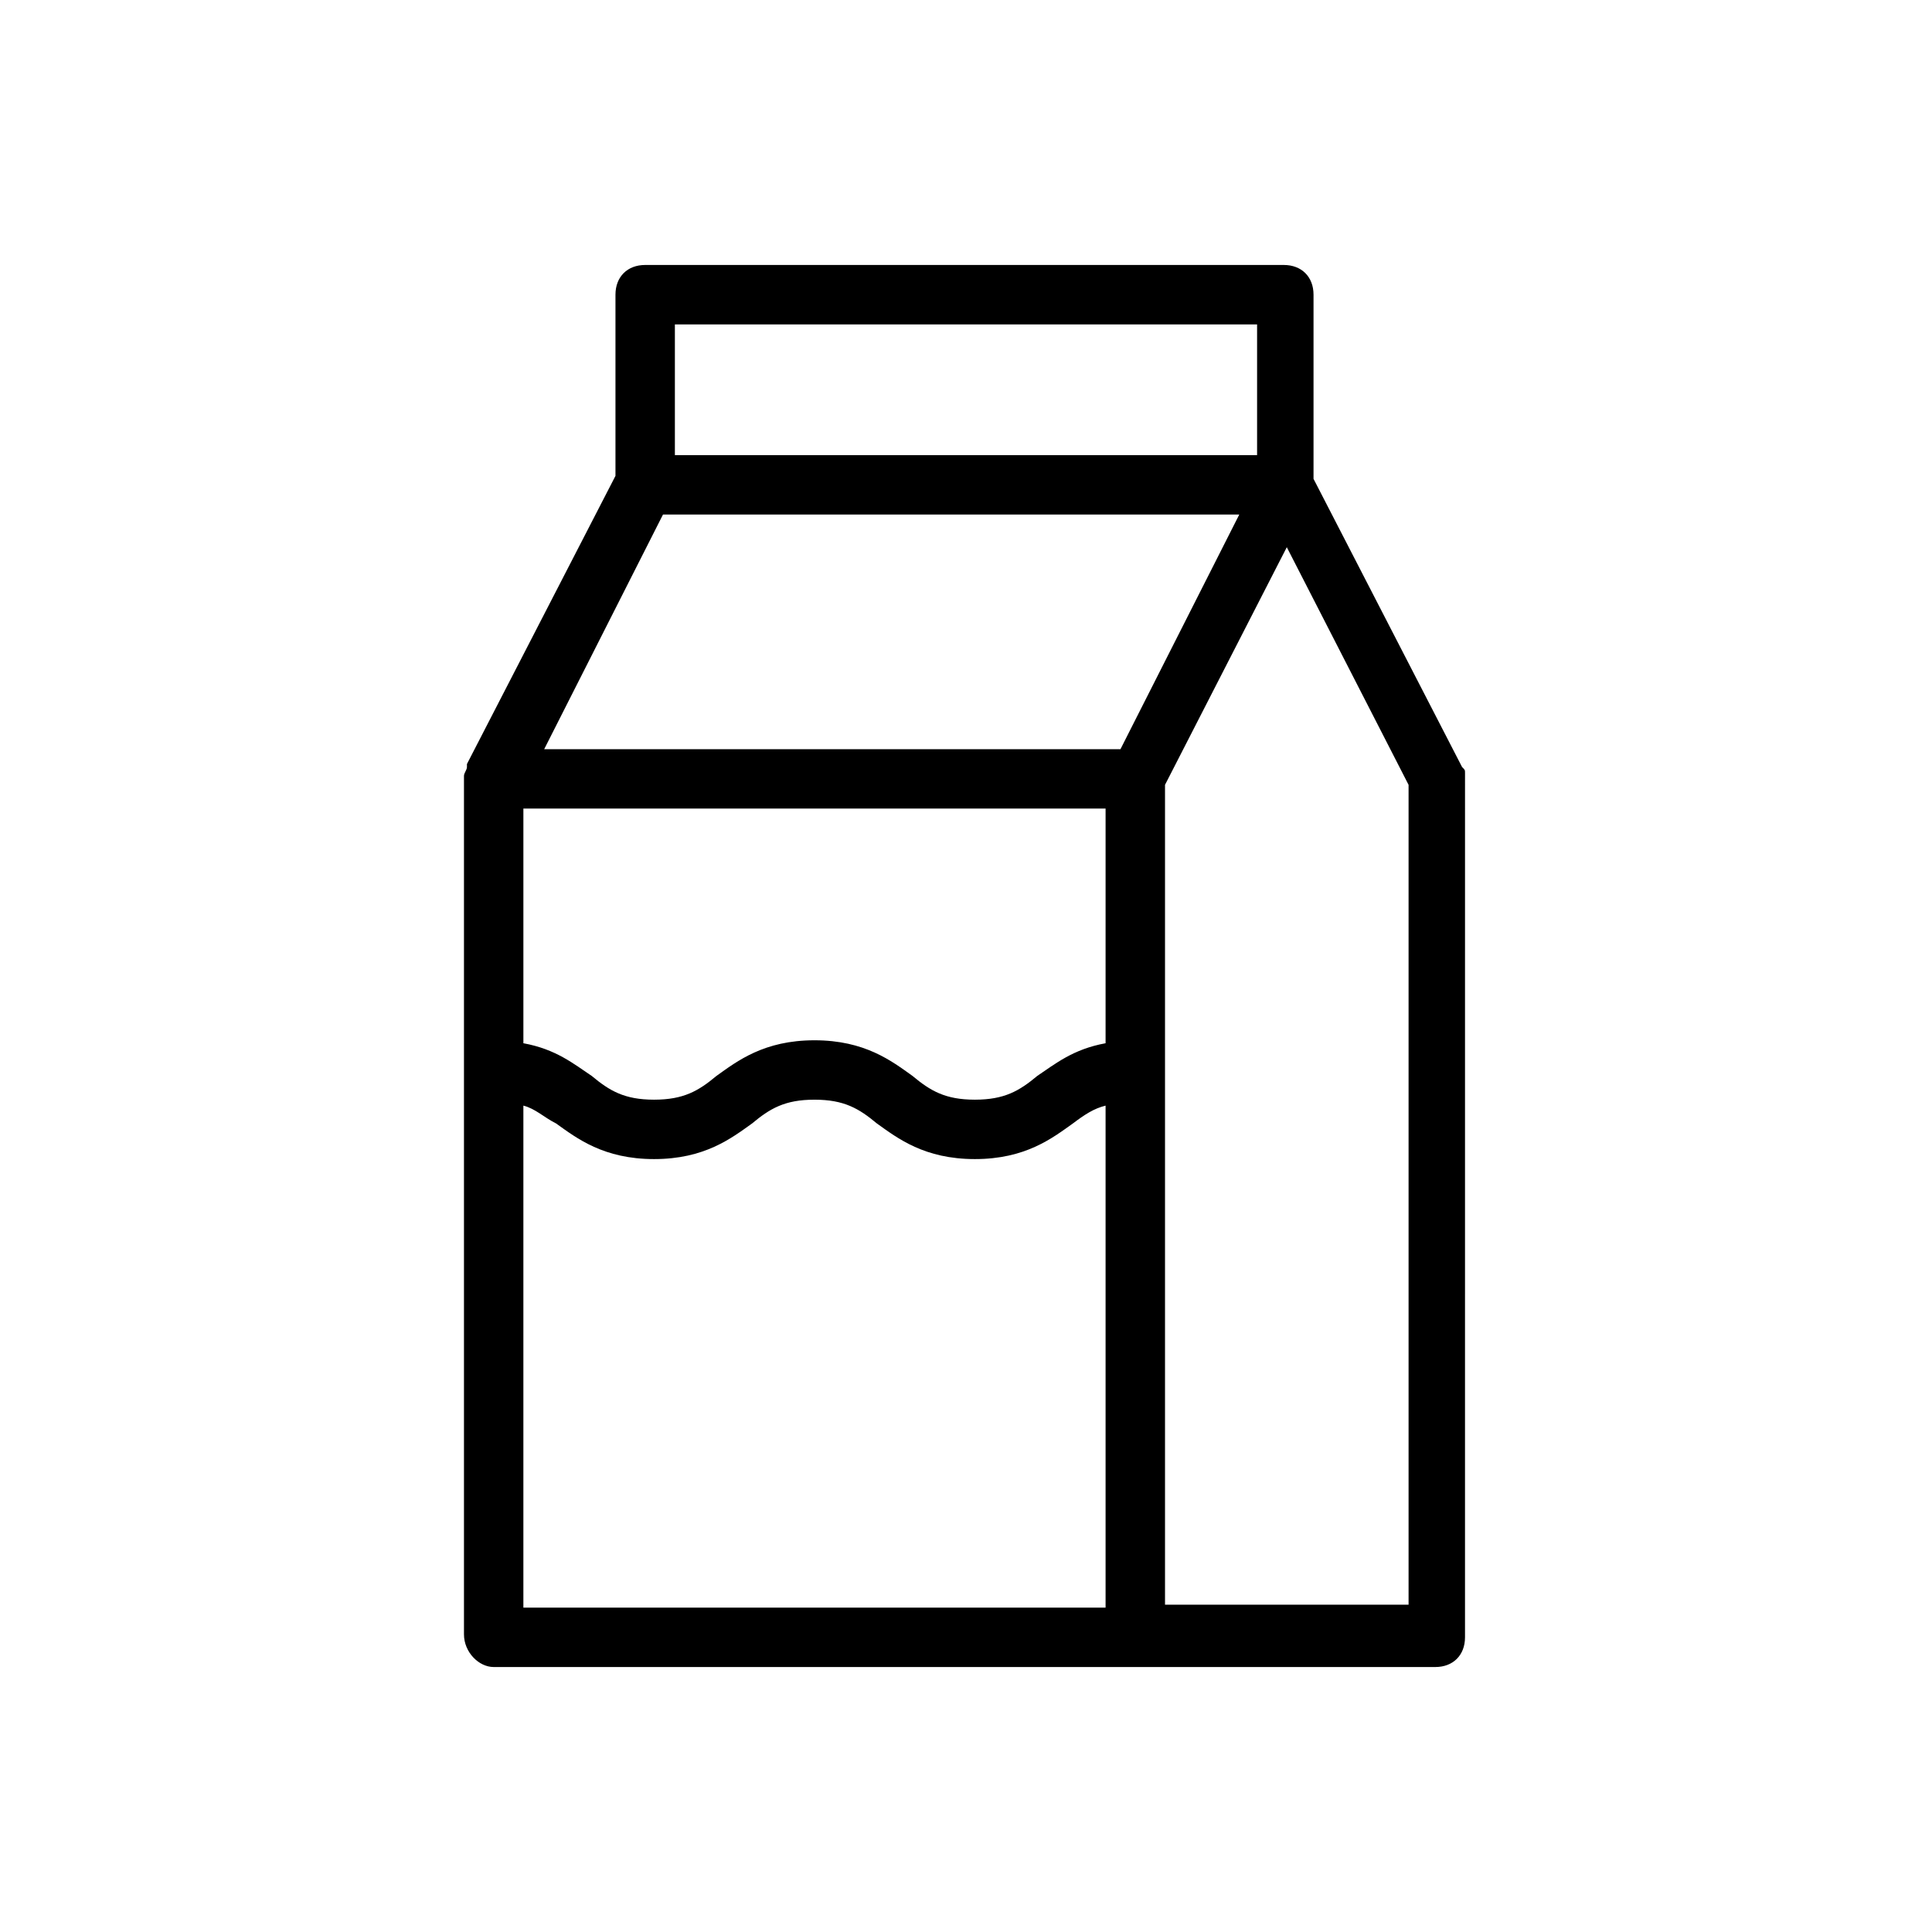 <?xml version="1.0" encoding="UTF-8"?>
<!-- Uploaded to: ICON Repo, www.iconrepo.com, Generator: ICON Repo Mixer Tools -->
<svg fill="#000000" width="800px" height="800px" version="1.1" viewBox="144 144 512 512" xmlns="http://www.w3.org/2000/svg">
 <path d="m274.83 585.78h249.54c4.723 0 7.871-3.148 7.871-7.871l0.004-227.5v-1.574c0-0.789 0-0.789-0.789-1.574l-39.359-76.359v-48.809c0-4.723-3.148-7.871-7.871-7.871h-169.25c-4.723 0-7.871 3.148-7.871 7.871v48.02l-39.359 76.359v0.789c0 0.789-0.789 1.574-0.789 2.363v227.5c0 4.723 3.938 8.656 7.871 8.656zm162.16-165.31c-8.66 1.574-13.383 5.512-18.105 8.66-4.723 3.938-8.66 6.297-16.531 6.297s-11.809-2.363-16.531-6.297c-5.512-3.938-12.594-9.445-25.977-9.445-13.383 0-20.469 5.512-25.977 9.445-4.723 3.938-8.66 6.297-16.531 6.297s-11.809-2.363-16.531-6.297c-4.723-3.148-9.445-7.086-18.105-8.66v-62.188h154.29zm-154.29 16.531c3.148 0.789 5.512 3.148 8.66 4.723 5.512 3.938 12.594 9.445 25.977 9.445s20.469-5.512 25.977-9.445c4.723-3.938 8.66-6.297 16.531-6.297 7.871 0 11.809 2.363 16.531 6.297 5.512 3.938 12.594 9.445 25.977 9.445s20.469-5.512 25.977-9.445c3.148-2.363 5.512-3.938 8.66-4.723v133.04h-154.29zm170.04 133.04v-218.05l32.273-62.977 32.273 62.977v217.27l-64.547-0.004zm-129.89-340.07h154.29v34.637l-154.29 0.004zm-3.148 50.383h152.72l-31.488 62.188h-152.72z"/>
</svg>